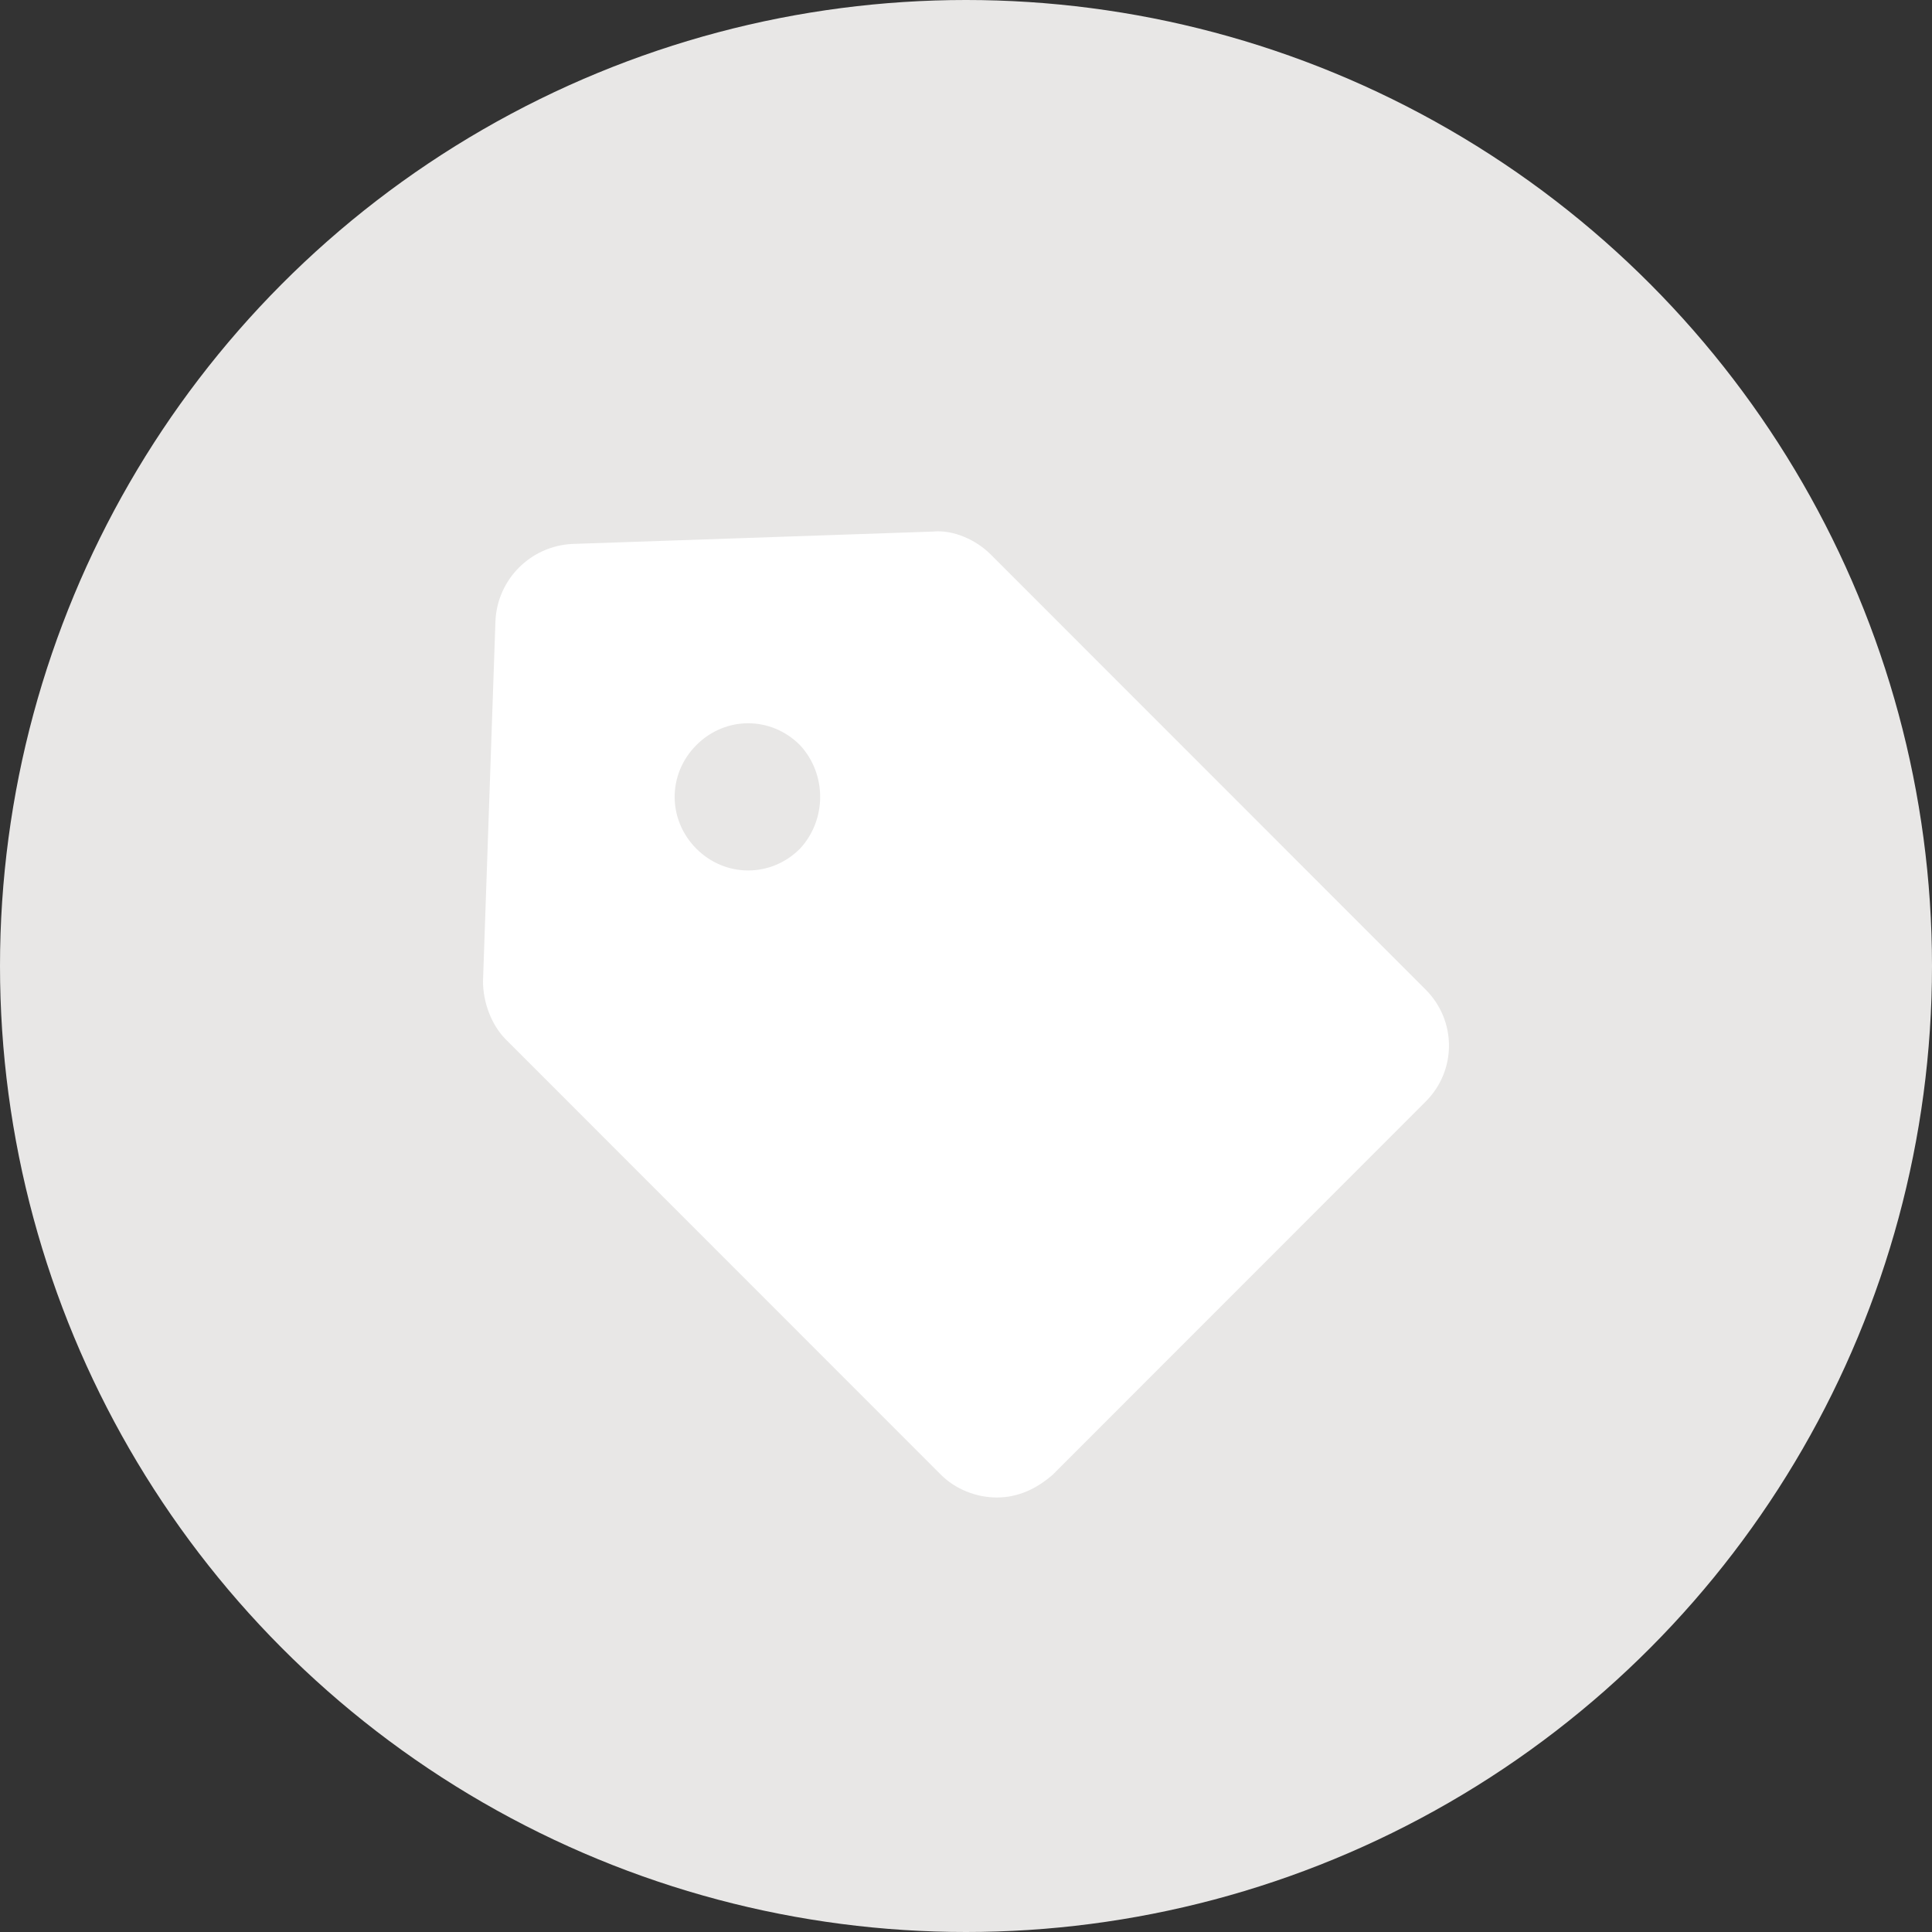 <svg width="20" height="20" viewBox="0 0 20 20" fill="none" xmlns="http://www.w3.org/2000/svg">
<rect x="0" y="0" width="20" height="20" fill="#333333" stroke="none"/>
<g id="Frame 219">
<circle id="Ellipse 4" cx="10" cy="10" r="10" fill="#E8E7E6"/>
<path id="Vector" d="M14.759 10.245L10.255 5.739C10.105 5.589 9.869 5.481 9.654 5.503L5.922 5.631C5.493 5.653 5.15 5.996 5.129 6.425L5 10.159C5 10.373 5.086 10.61 5.236 10.76L9.74 15.266C9.89 15.416 10.105 15.502 10.319 15.502C10.534 15.502 10.726 15.416 10.898 15.266L14.759 11.403C15.08 11.082 15.08 10.567 14.759 10.245ZM8.281 8.786C7.981 9.086 7.509 9.086 7.209 8.786C6.909 8.485 6.909 8.013 7.209 7.713C7.509 7.412 7.981 7.412 8.281 7.713C8.56 8.013 8.56 8.485 8.281 8.786Z" fill="white"/>
</g>
</svg>
